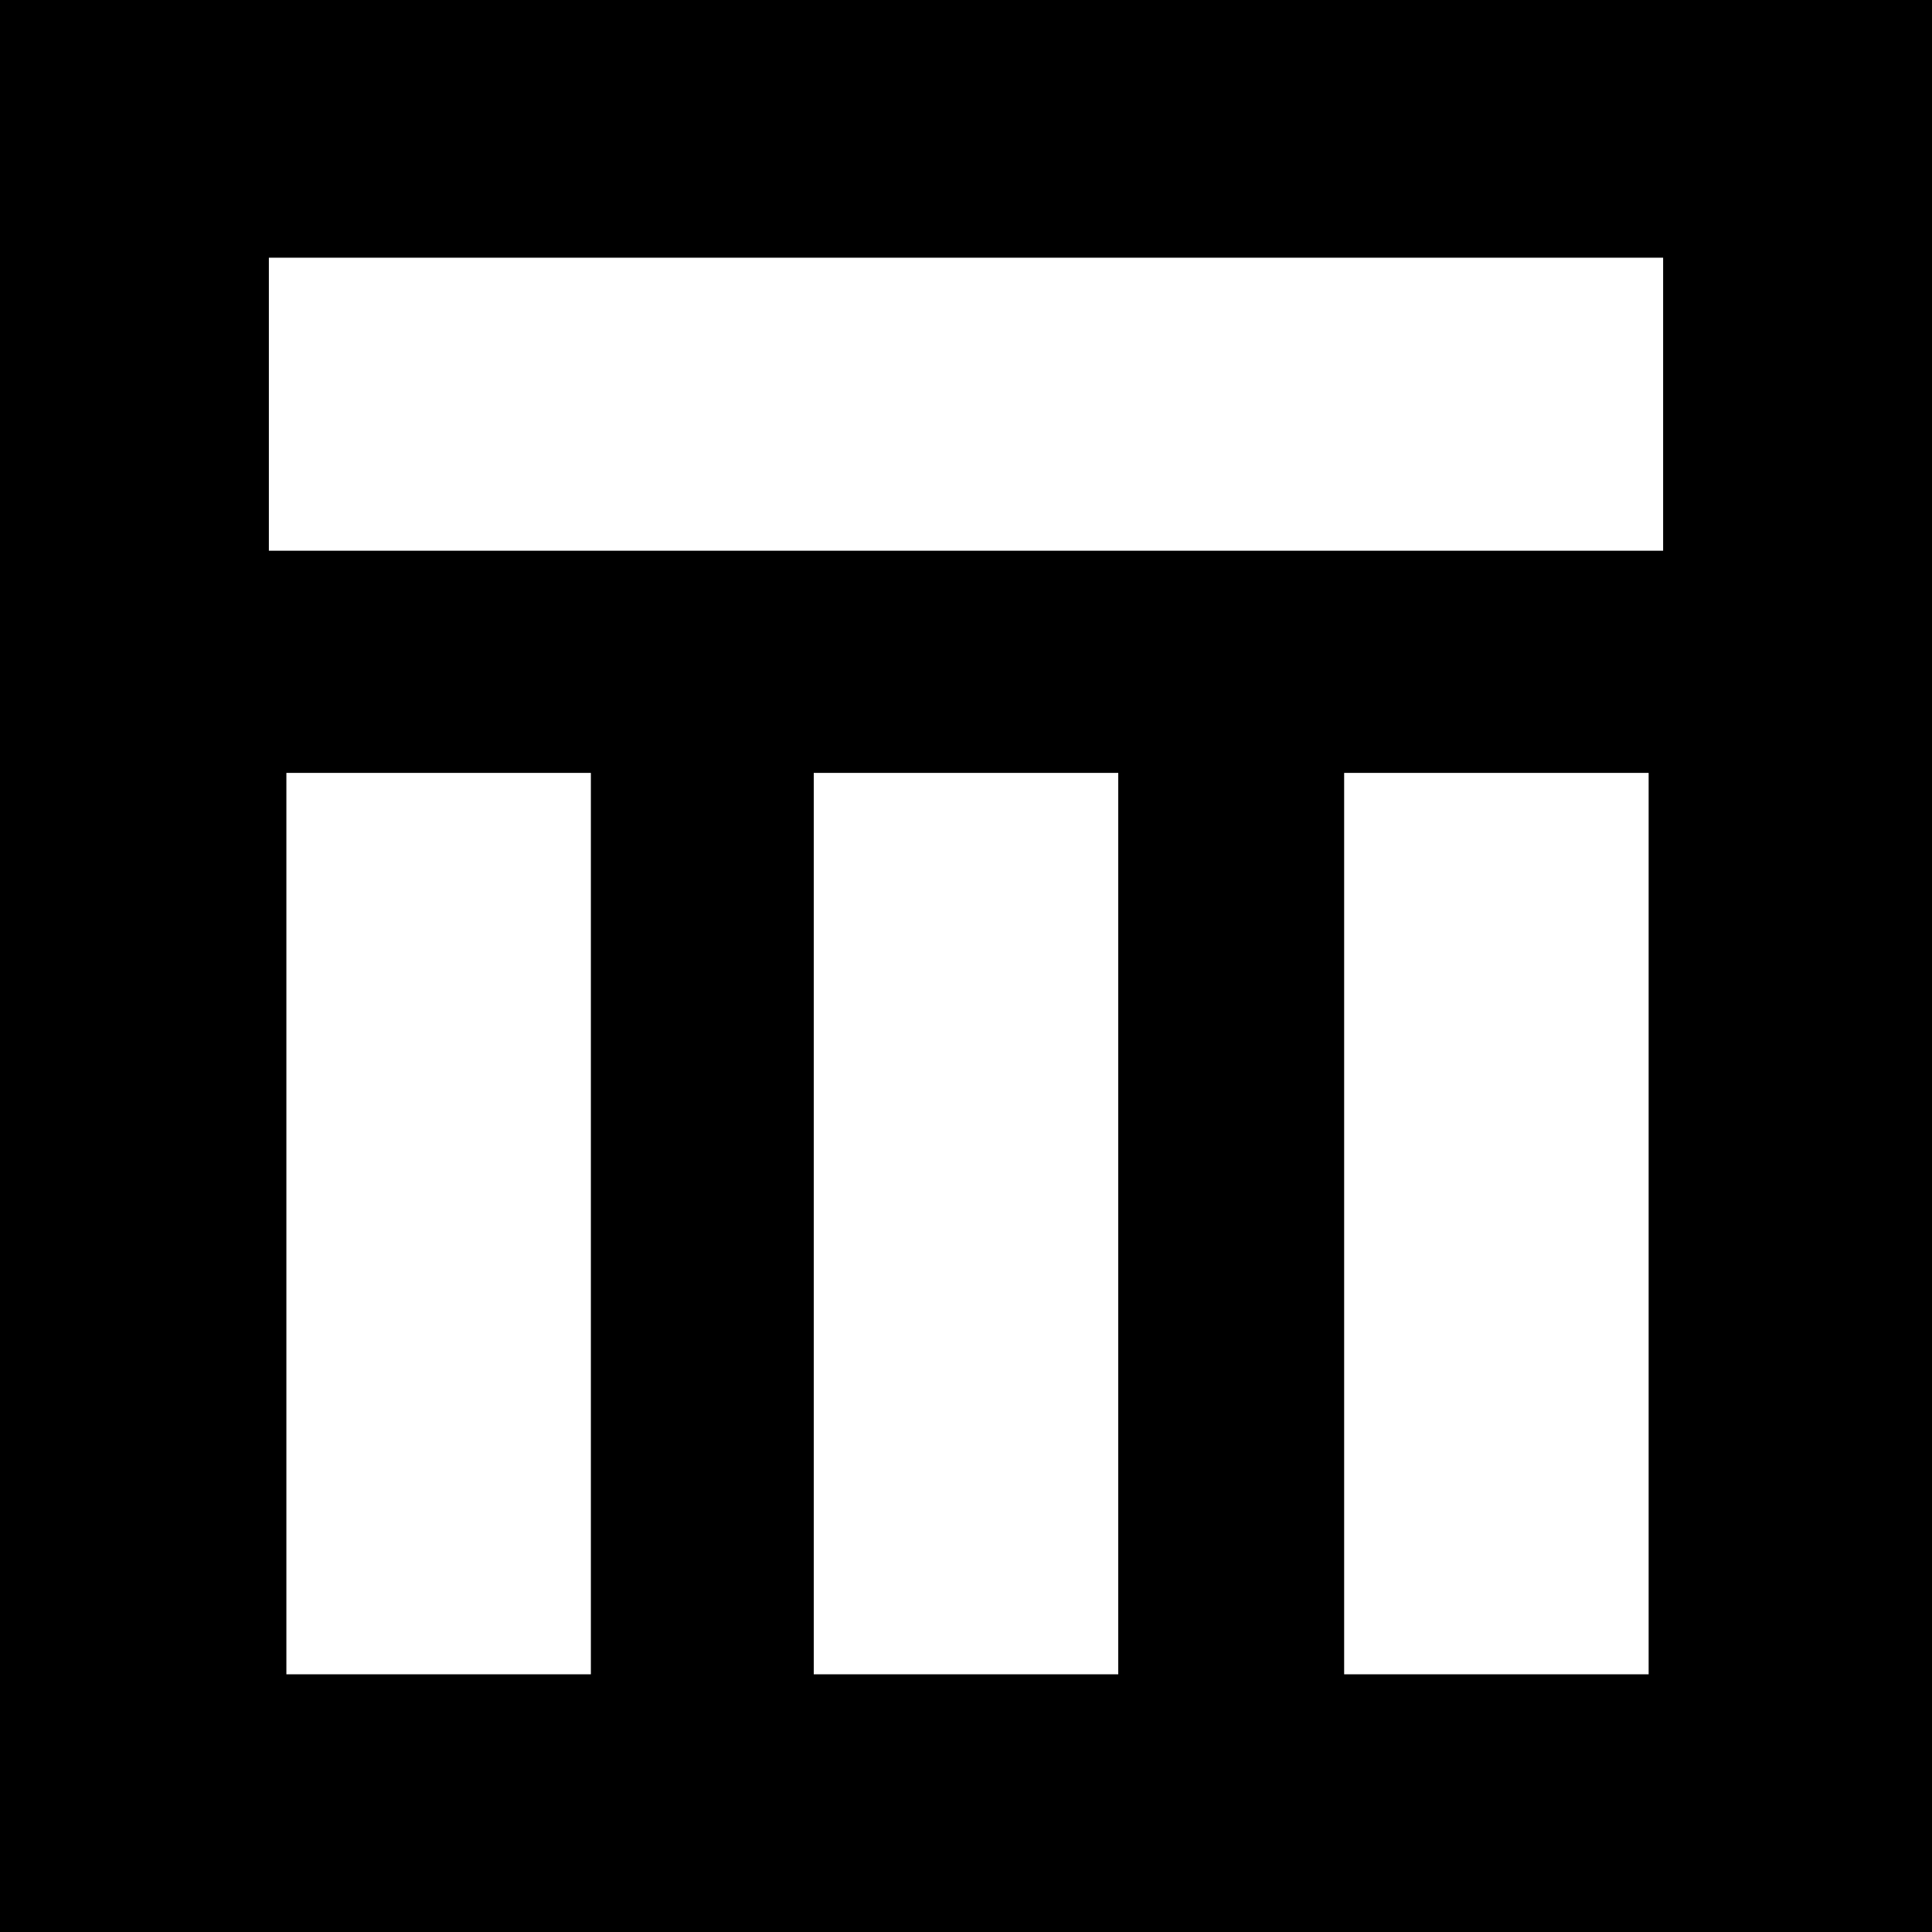 <?xml version="1.0" encoding="utf-8"?>
<!-- Generator: Adobe Illustrator 17.0.0, SVG Export Plug-In . SVG Version: 6.00 Build 0)  -->
<!DOCTYPE svg PUBLIC "-//W3C//DTD SVG 1.1//EN" "http://www.w3.org/Graphics/SVG/1.1/DTD/svg11.dtd">
<svg version="1.1" id="Layer_1" xmlns="http://www.w3.org/2000/svg" xmlns:xlink="http://www.w3.org/1999/xlink" x="0px" y="0px"
	 width="200px" height="200px" viewBox="0 0 200 200" enable-background="new 0 0 200 200" xml:space="preserve">
<rect width="200" height="200"/>
<g>
	<rect x="27.833" y="26.677" fill="#FFFFFF" width="144.333" height="30.333"/>
	<rect x="29.646" y="80.01" fill="#FFFFFF" width="31.521" height="93.313"/>
	<rect x="84.24" y="80.01" fill="#FFFFFF" width="31.521" height="93.313"/>
	<rect x="139.146" y="80.01" fill="#FFFFFF" width="31.521" height="93.313"/>
</g>
</svg>
